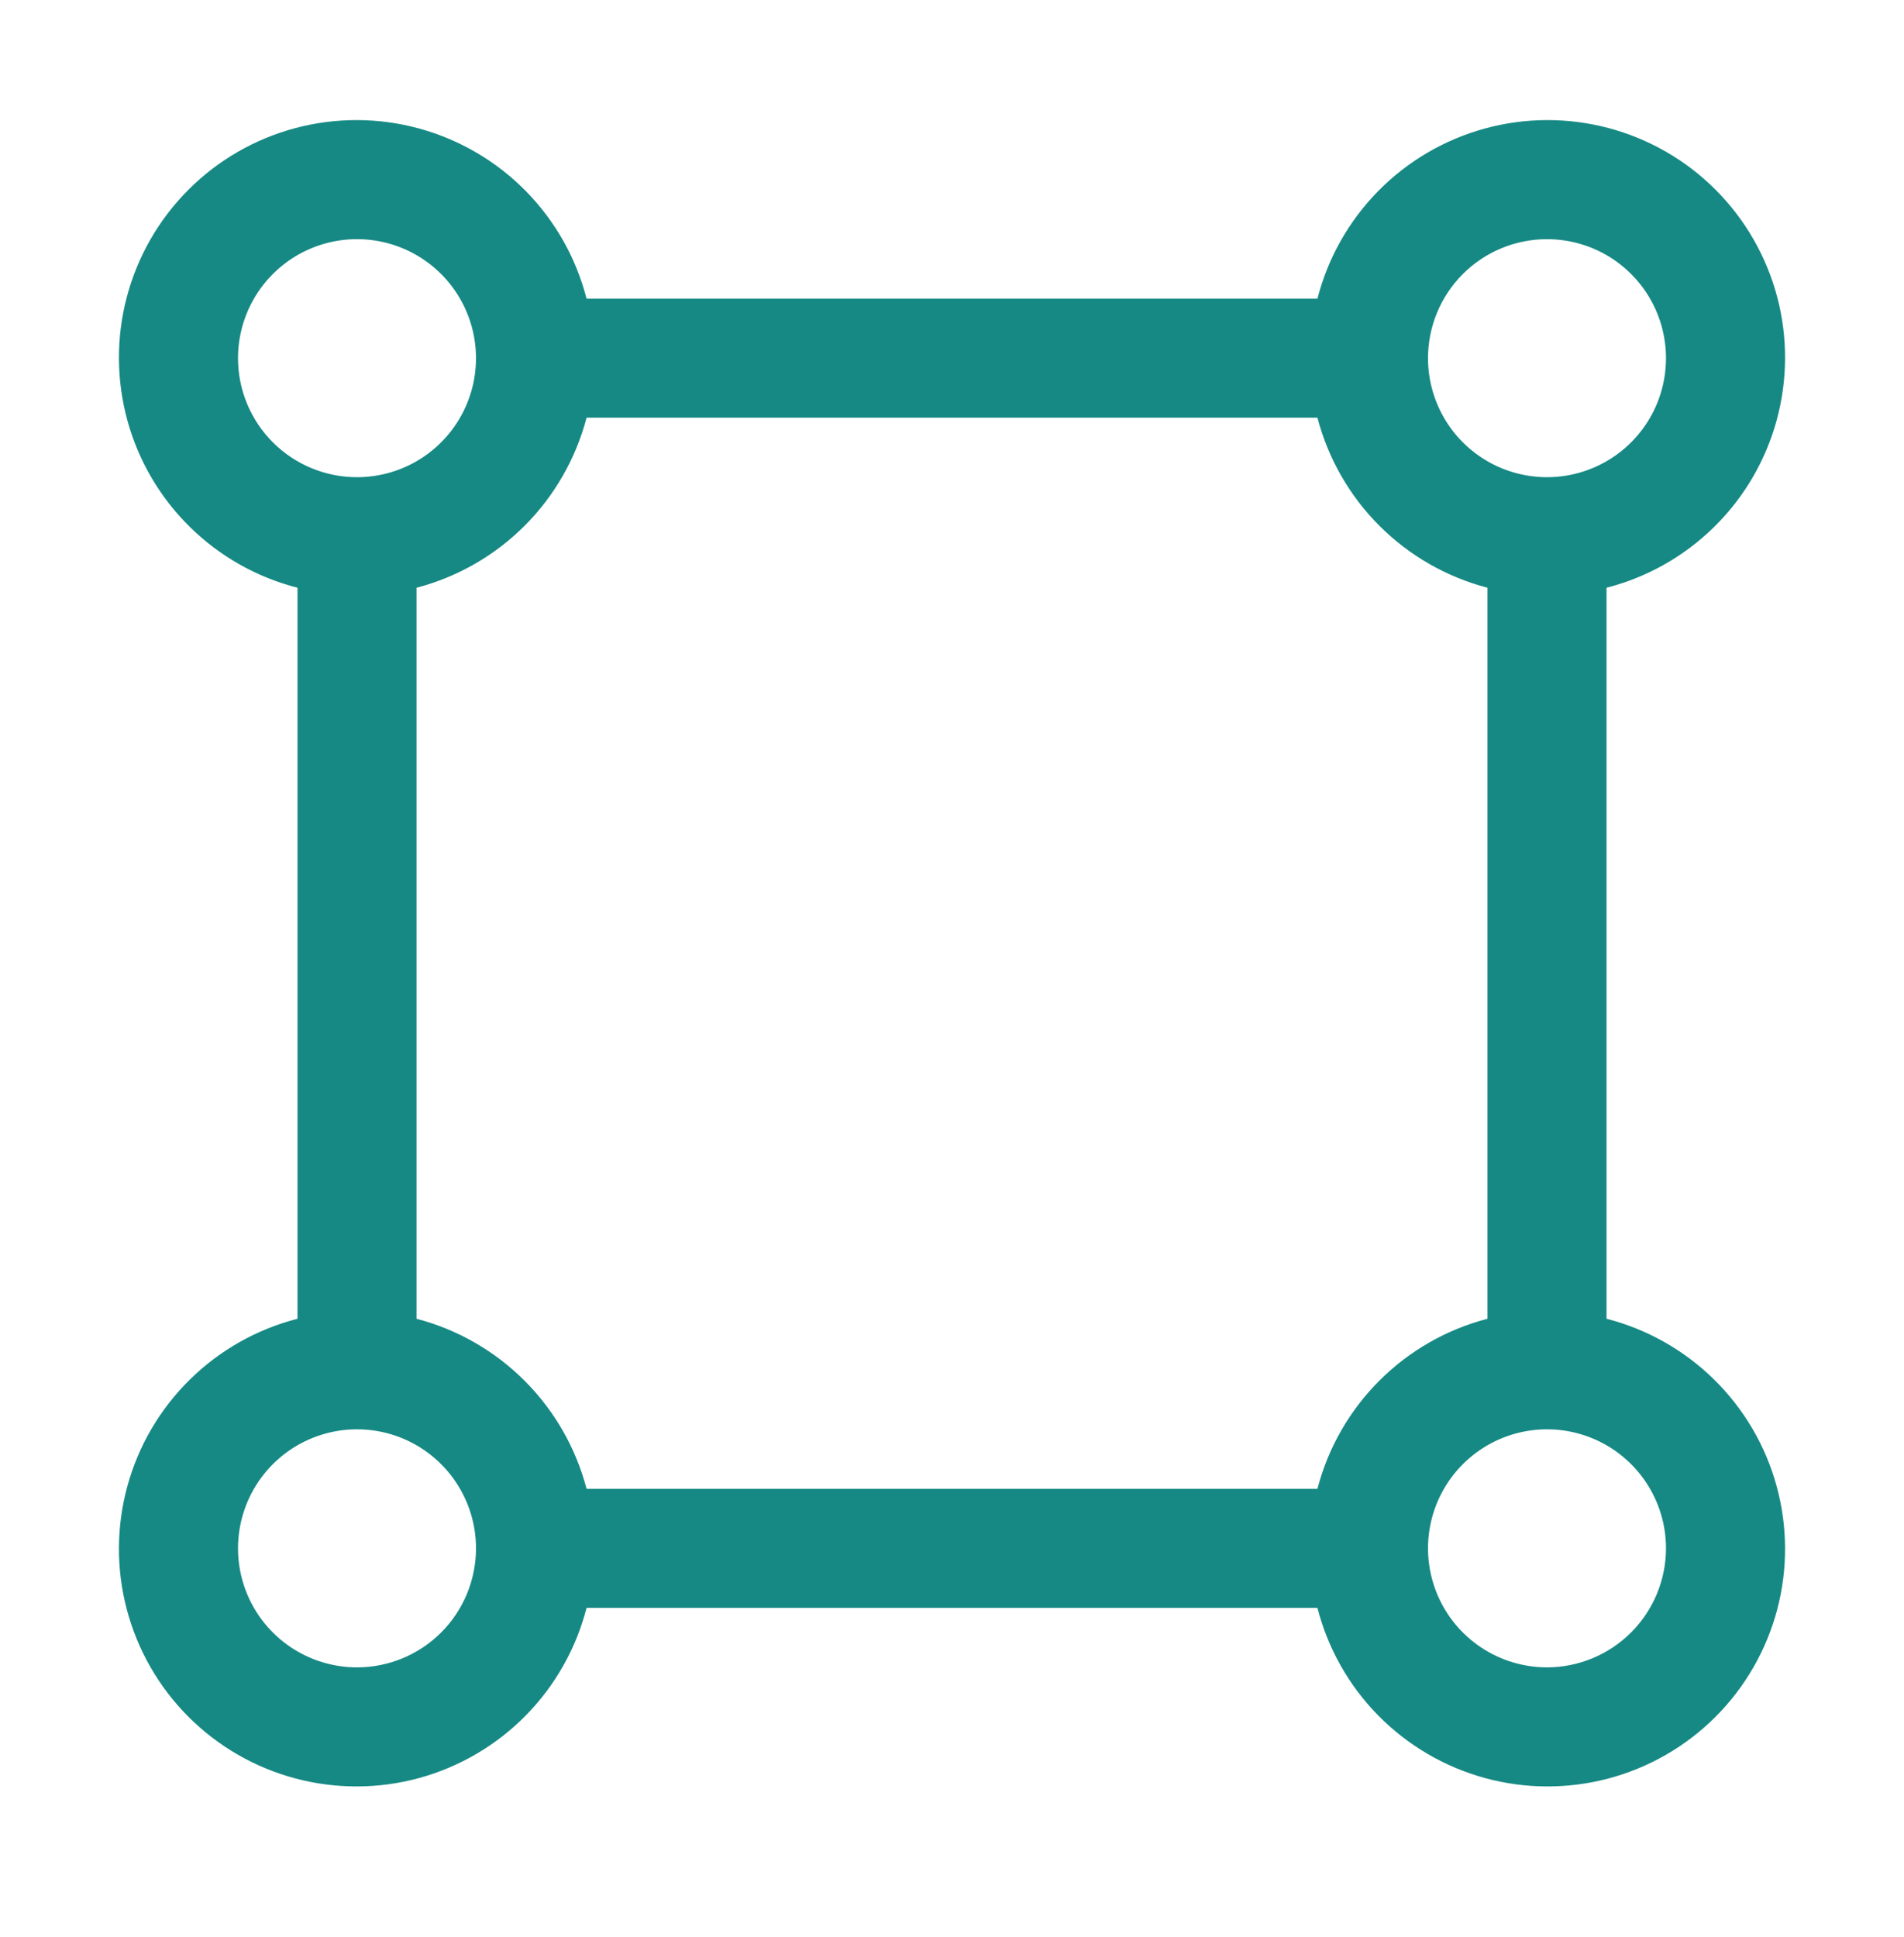 <svg width="58" height="59" viewBox="0 0 58 59" fill="none" xmlns="http://www.w3.org/2000/svg">
<path d="M48.938 40.167V17.902C50.174 17.585 51.305 16.947 52.215 16.051C53.126 15.156 53.783 14.036 54.12 12.804C54.457 11.573 54.463 10.274 54.136 9.04C53.808 7.805 53.16 6.68 52.258 5.777C51.355 4.874 50.229 4.226 48.995 3.899C47.761 3.572 46.462 3.577 45.23 3.915C43.999 4.252 42.879 4.909 41.983 5.819C41.088 6.729 40.449 7.86 40.132 9.097H17.868C17.551 7.86 16.912 6.729 16.017 5.819C15.121 4.909 14.001 4.252 12.77 3.915C11.538 3.577 10.239 3.572 9.005 3.899C7.771 4.226 6.645 4.874 5.742 5.777C4.84 6.68 4.192 7.805 3.865 9.04C3.537 10.274 3.543 11.573 3.88 12.804C4.217 14.036 4.874 15.156 5.785 16.051C6.695 16.947 7.826 17.585 9.063 17.902V40.167C7.826 40.484 6.695 41.123 5.785 42.018C4.874 42.913 4.217 44.034 3.88 45.265C3.543 46.496 3.537 47.795 3.865 49.029C4.192 50.264 4.84 51.389 5.742 52.292C6.645 53.195 7.771 53.843 9.005 54.17C10.239 54.497 11.538 54.492 12.77 54.155C14.001 53.817 15.121 53.16 16.017 52.25C16.912 51.34 17.551 50.209 17.868 48.972H40.132C40.449 50.209 41.088 51.34 41.983 52.25C42.879 53.16 43.999 53.817 45.23 54.155C46.462 54.492 47.761 54.497 48.995 54.17C50.229 53.843 51.355 53.195 52.258 52.292C53.16 51.389 53.808 50.264 54.136 49.029C54.463 47.795 54.457 46.496 54.12 45.265C53.783 44.034 53.126 42.913 52.215 42.018C51.305 41.123 50.174 40.484 48.938 40.167ZM47.125 7.285C47.842 7.285 48.543 7.497 49.139 7.895C49.735 8.294 50.2 8.86 50.474 9.522C50.748 10.185 50.82 10.914 50.68 11.617C50.541 12.32 50.195 12.966 49.688 13.473C49.181 13.98 48.535 14.325 47.832 14.465C47.129 14.605 46.4 14.533 45.738 14.259C45.075 13.984 44.509 13.52 44.111 12.924C43.713 12.327 43.5 11.627 43.5 10.91C43.5 9.948 43.882 9.026 44.562 8.346C45.242 7.666 46.164 7.285 47.125 7.285ZM7.25 10.91C7.25 10.193 7.463 9.492 7.861 8.896C8.259 8.299 8.825 7.835 9.488 7.56C10.15 7.286 10.879 7.214 11.582 7.354C12.285 7.494 12.931 7.839 13.438 8.346C13.945 8.853 14.29 9.499 14.43 10.202C14.57 10.905 14.498 11.634 14.224 12.297C13.95 12.959 13.485 13.525 12.889 13.924C12.293 14.322 11.592 14.535 10.875 14.535C9.914 14.535 8.992 14.153 8.312 13.473C7.632 12.793 7.25 11.871 7.25 10.91ZM10.875 50.785C10.158 50.785 9.457 50.572 8.861 50.174C8.265 49.775 7.8 49.209 7.526 48.547C7.252 47.884 7.18 47.156 7.32 46.452C7.46 45.749 7.805 45.103 8.312 44.596C8.819 44.089 9.465 43.744 10.168 43.604C10.871 43.464 11.6 43.536 12.262 43.81C12.925 44.085 13.491 44.55 13.889 45.146C14.287 45.742 14.5 46.443 14.5 47.16C14.5 48.121 14.118 49.043 13.438 49.723C12.758 50.403 11.836 50.785 10.875 50.785ZM40.132 45.347H17.868C17.542 44.101 16.89 42.965 15.98 42.055C15.07 41.144 13.933 40.493 12.688 40.167V17.902C13.933 17.576 15.07 16.925 15.98 16.015C16.89 15.104 17.542 13.968 17.868 12.722H40.132C40.458 13.968 41.11 15.104 42.02 16.015C42.931 16.925 44.067 17.576 45.312 17.902V40.167C44.066 40.491 42.929 41.142 42.018 42.053C41.107 42.963 40.456 44.101 40.132 45.347ZM47.125 50.785C46.408 50.785 45.707 50.572 45.111 50.174C44.515 49.775 44.05 49.209 43.776 48.547C43.502 47.884 43.43 47.156 43.57 46.452C43.709 45.749 44.055 45.103 44.562 44.596C45.069 44.089 45.715 43.744 46.418 43.604C47.121 43.464 47.85 43.536 48.512 43.81C49.175 44.085 49.741 44.55 50.139 45.146C50.537 45.742 50.75 46.443 50.75 47.16C50.749 48.12 50.366 49.042 49.687 49.721C49.007 50.401 48.086 50.783 47.125 50.785Z" fill="#168984"/>
</svg>
